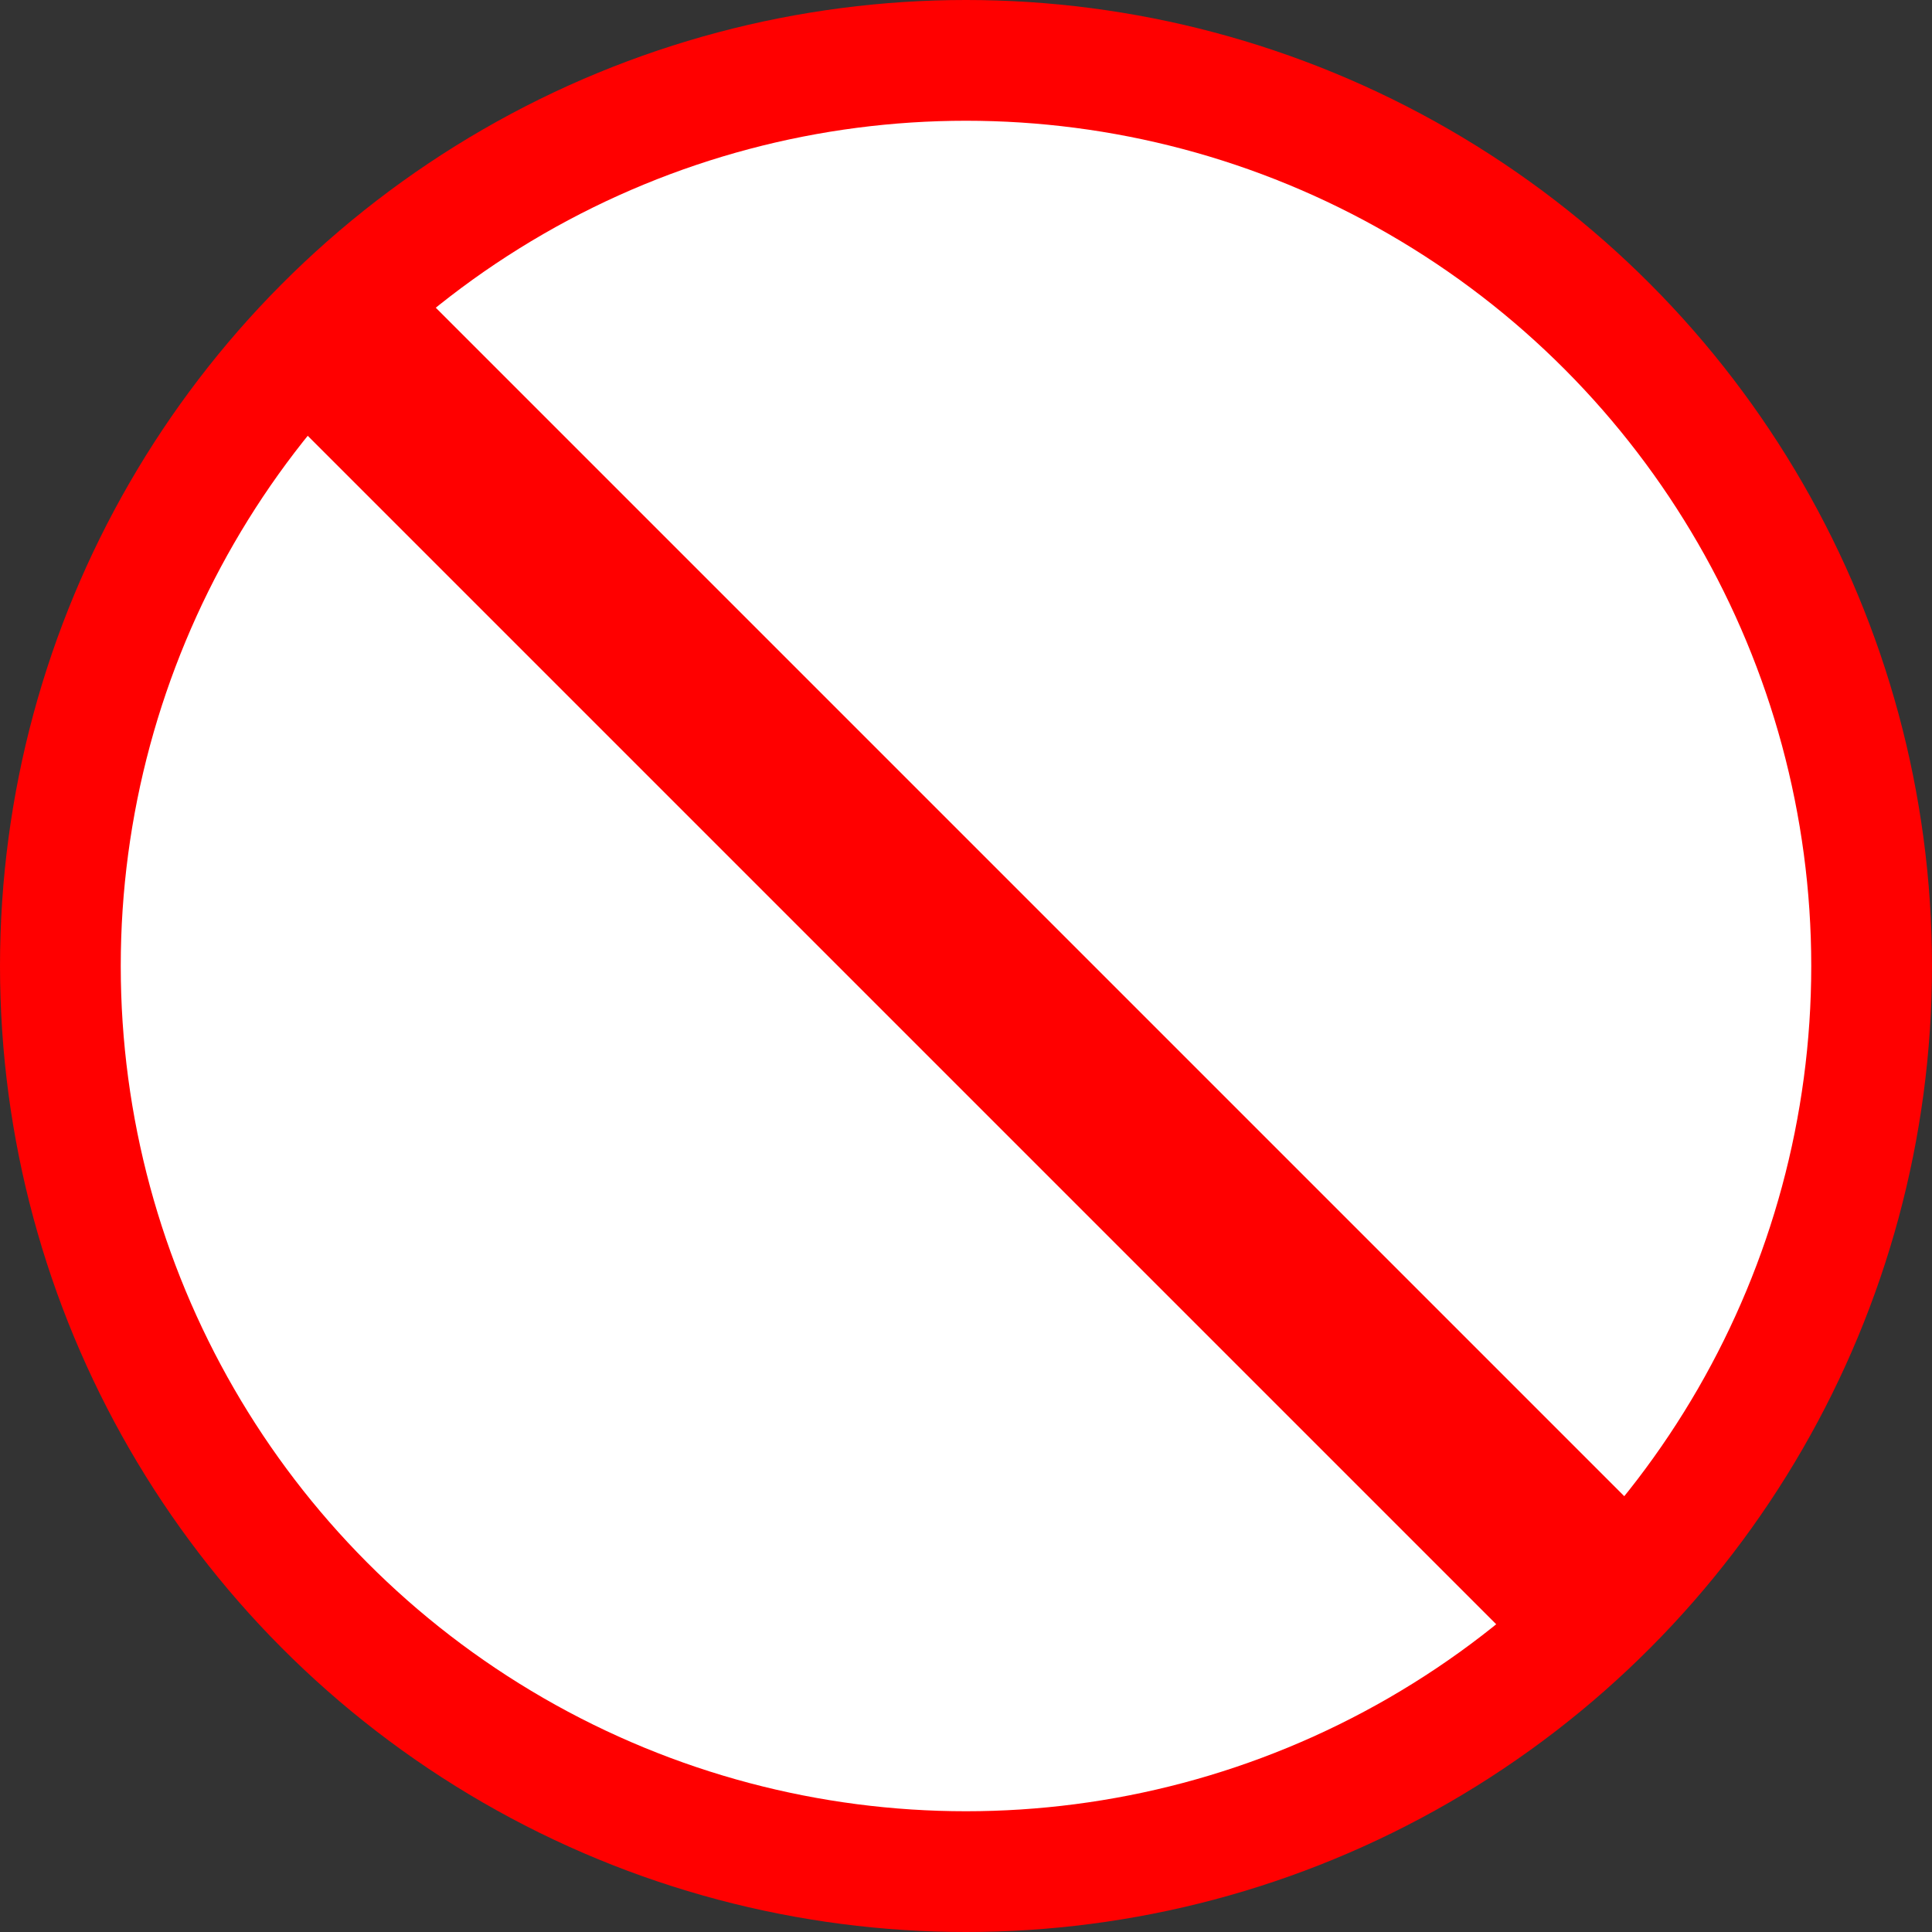 <?xml version="1.0" encoding="utf-8"?>
<svg version="1.1" xmlns="http://www.w3.org/2000/svg" width="256px"
  height="256px" viewBox="0 0 256 256">
  <rect x="0" y="0" width="256" height="256" fill="#333333" stroke="none"/>
  <g style="fill:red">
    <ellipse cx="128" cy="128" rx="128" ry="128" />
    <ellipse cx="128" cy="128" rx="112" ry="112" fill="white" />
    <rect x="-12" y="64" width="24" height="240" transform="rotate(-45)"/>
  </g>
</svg>